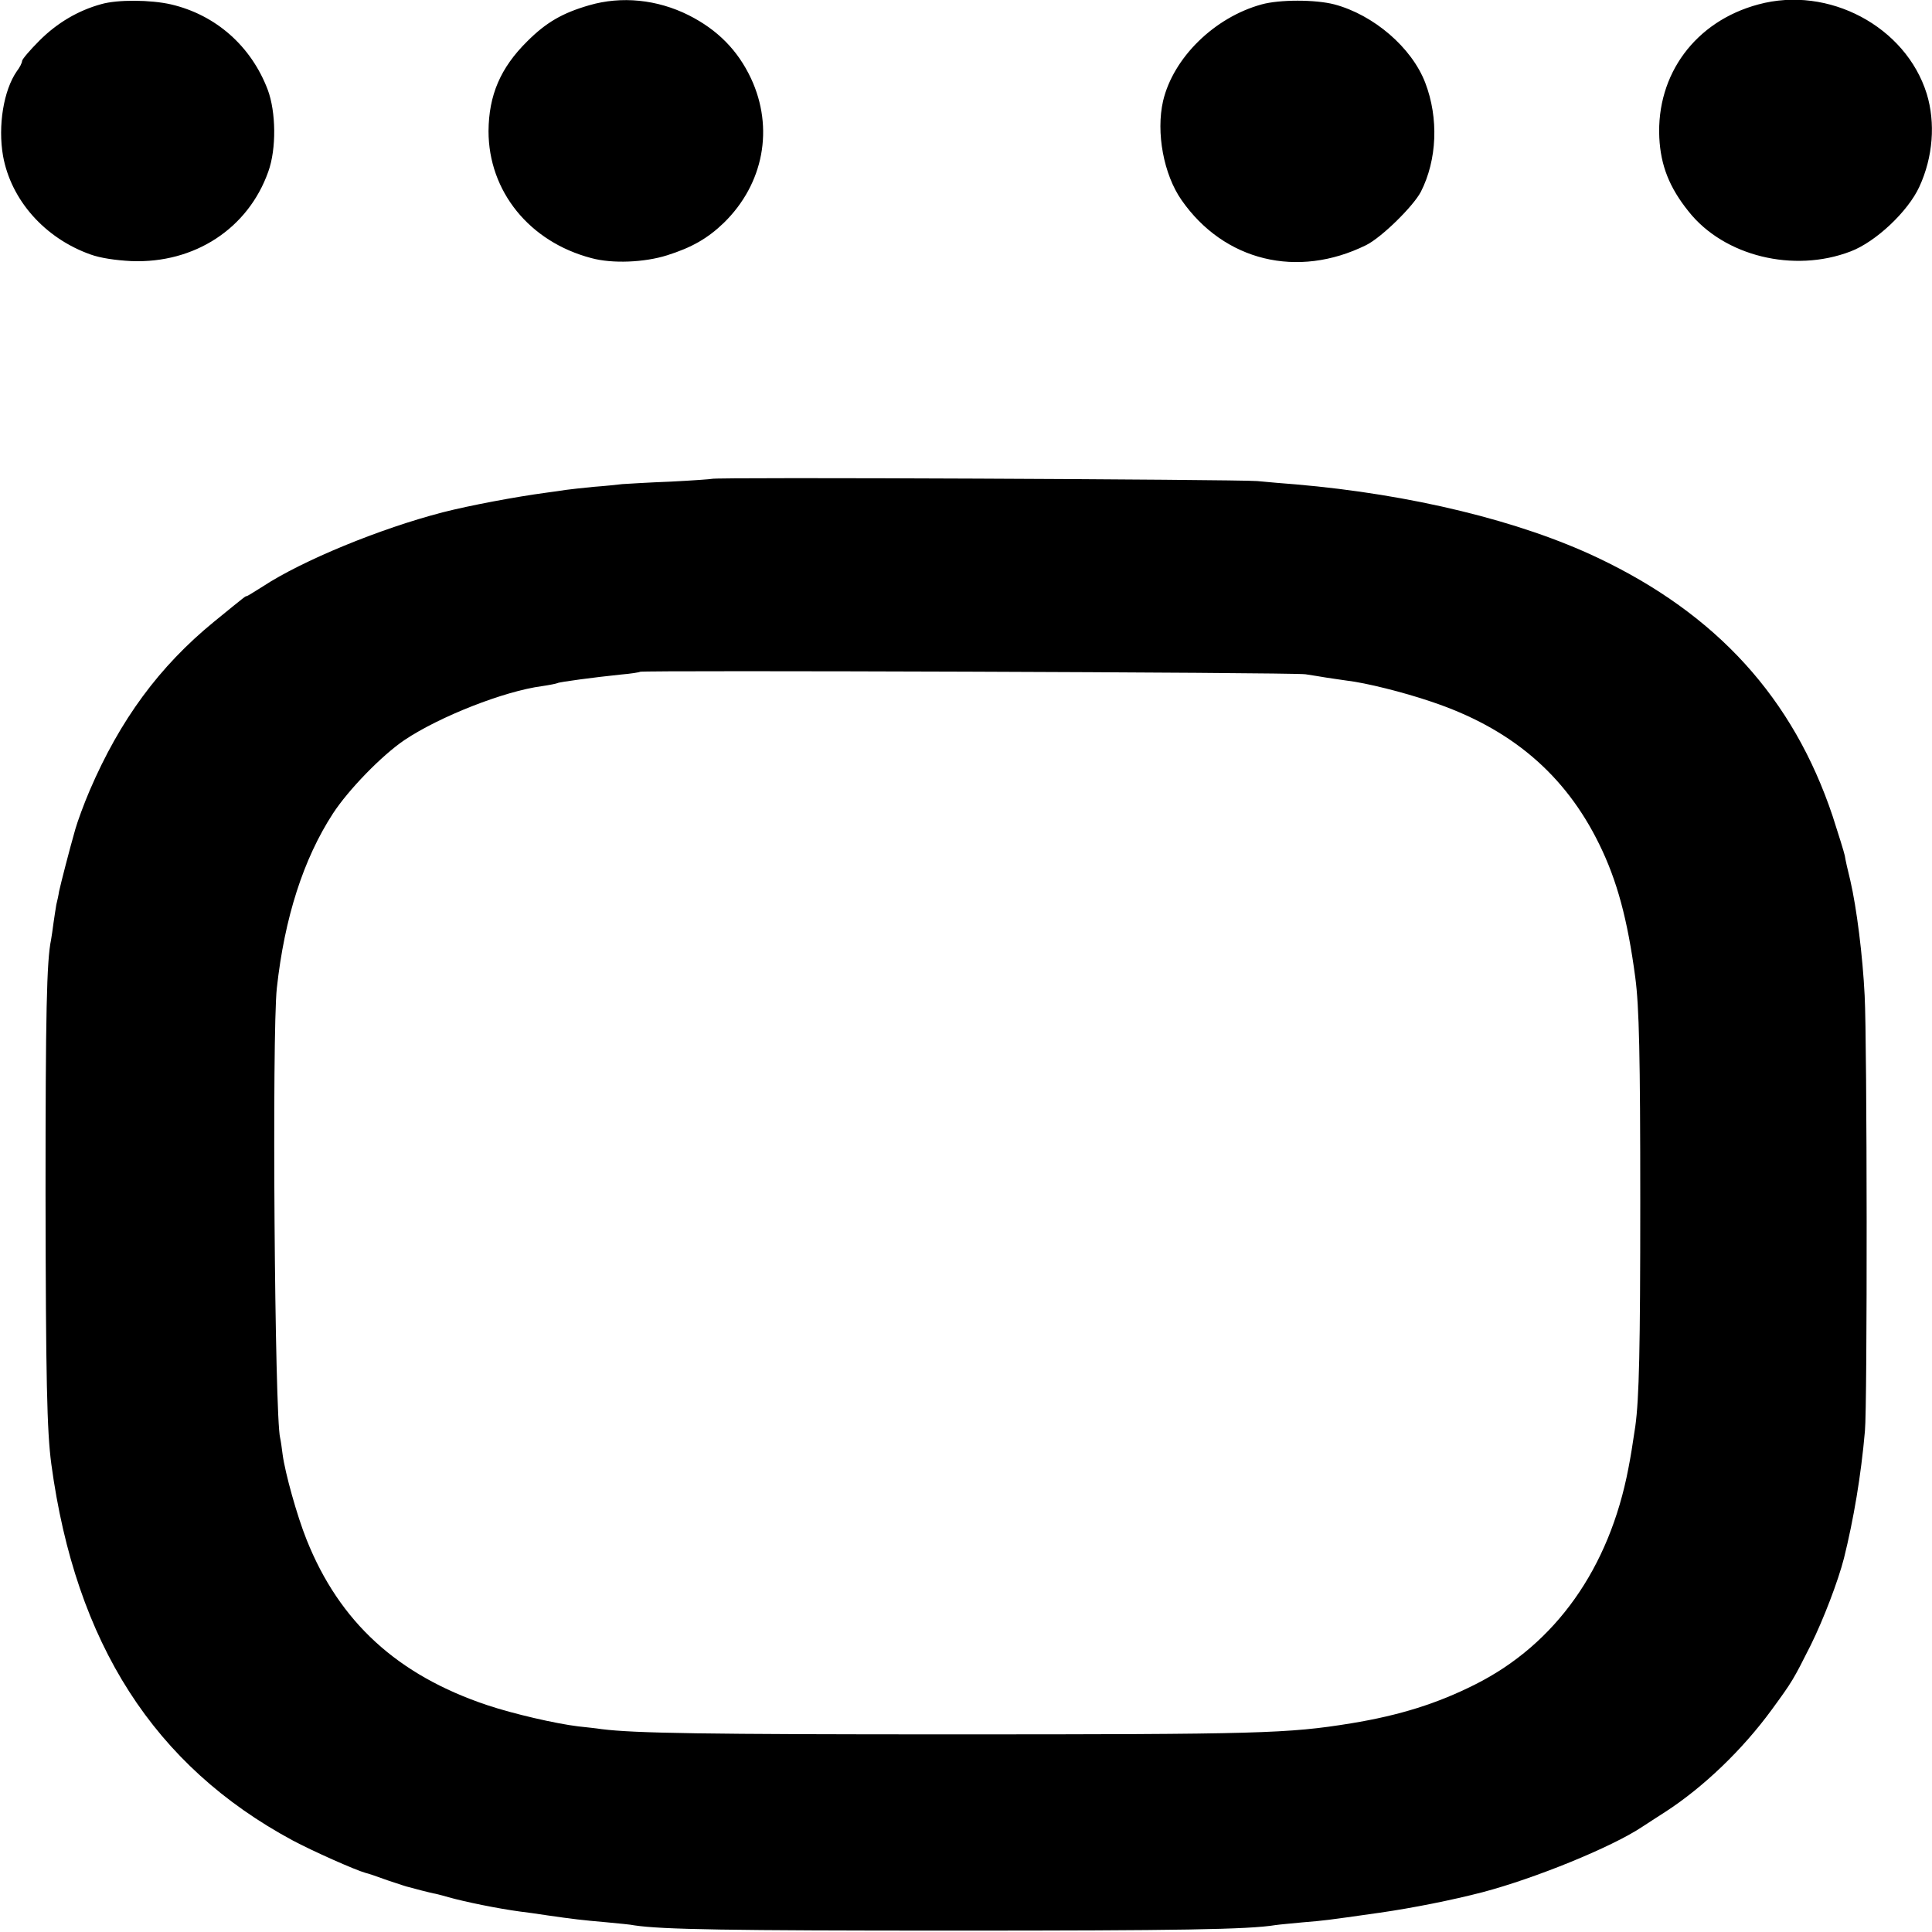 <svg version="1" xmlns="http://www.w3.org/2000/svg" width="933.333" height="933.333" viewBox="0 0 700 700"><path d="M36.7 1.5c-8.4 2.3-16 6.8-22.4 13.2-3.5 3.5-6.3 6.8-6.3 7.4 0 .6-.8 2.3-1.9 3.7-4.8 6.9-6.9 19.8-5 30.7 2.9 16 15.1 29.8 31.7 35.7 3.6 1.3 9 2.1 14.8 2.4 22.9.9 42.3-11.8 49.6-32.4 3-8.3 2.8-21.7-.2-29.7C91 16.7 78.2 5.4 62 1.6 54.6-.1 42.6-.2 36.7 1.5zM213.5 1.9C203.8 4.7 197.9 8.1 191 15c-9.7 9.6-13.9 19.5-14 32.5 0 21.8 14.8 40.1 37.2 46 7.6 2.1 19.3 1.6 27.5-1 8.9-2.8 14.7-6.1 20.6-11.8 14.4-14.1 18.2-34.3 9.8-52.3-4.8-10.2-12.1-17.6-22.6-22.9-11.4-5.7-24.3-7-36-3.6zM457.1 1.6c-17.1 4.7-32 19.3-35.7 35-2.6 11.4.2 26.6 6.7 35.9 15.4 22.1 42 28.6 66.9 16.3 5.6-2.8 17-14 19.8-19.3 5.9-11.6 6.5-26.7 1.6-39.5S497.7 5.4 483.5 1.6c-6.9-1.8-19.9-1.8-26.4 0zM637.1 1.6c-22.8 6.1-37 25.3-35.9 48.3.5 10 3.6 18 10.6 26.7 12.8 16.2 38.1 22.4 58.7 14.5 9.2-3.5 20.8-14.5 24.9-23.4 5-10.8 5.9-23.2 2.7-33.7-7.6-24.4-35.6-39.3-61-32.4zM257.9 173.5c-.2.1-6.9.6-14.9 1-8 .3-15.8.8-17.5.9-1.6.2-6.4.7-10.5 1-4.1.4-8.6.9-10 1.1-1.4.2-4.5.7-7 1-11.2 1.5-27.7 4.6-37.5 7.1-22.8 5.9-51 17.5-65.3 26.9-3 1.9-5.6 3.5-5.8 3.5-.5 0 0-.4-11.9 9.3-19.8 16.2-34 35.5-45 61.1-2.1 4.9-4.4 11.2-5.2 14-2.2 7.7-5.3 19.8-5.9 22.6-.2 1.4-.7 3.6-1 4.8-.2 1.3-.7 4.3-1 6.5-.3 2.3-.7 5.1-.9 6.2-1.6 7.6-2 26.8-2 92 .1 67.2.5 86.1 2.1 98 8.8 65 37.3 109.3 87.4 136.3 7.1 3.8 22.8 10.8 26.5 11.8.6.1 4.2 1.3 8 2.7 3.9 1.3 7.2 2.4 7.5 2.4.3.1 2.3.6 4.5 1.2s4.2 1 4.5 1.1c.3 0 2.8.6 5.5 1.4 6.1 1.7 17.8 4.1 26 5.2 1.7.2 6.2.8 10 1.4 9 1.3 12.3 1.7 21.5 2.5 4.1.4 8.6.8 9.9 1.1 10 1.5 34.3 1.9 115.6 1.9s106.9-.4 116.6-2c1.3-.2 5.8-.6 9.9-1 8.3-.7 7.6-.6 28-3.5 11.8-1.7 25.9-4.5 37.1-7.4 19-5 46.8-16.3 57.9-23.7 1.4-.9 5.2-3.4 8.5-5.5 13.7-8.9 27.8-22.4 38.4-36.9 7.6-10.4 7.8-10.8 14.2-23.5 4.6-9.3 9.9-23.2 12-31.4 3.5-14.1 6.2-30 7.6-46.1.9-9 .8-141-.1-157.8-.7-14.3-2.9-31.8-5.2-41.7-.9-3.6-1.8-7.6-2-9-.3-1.4-2.3-7.8-4.4-14.3-14.3-42.7-41.9-73.1-85.1-93.6-28.2-13.4-67.7-23-109.4-26.6-3.8-.3-10.1-.8-14-1.2-7.1-.6-197-1.5-197.6-.8zM473 244.3c2.5.4 5.9.9 7.5 1.2 1.7.3 5 .7 7.5 1.1 6.9.8 20.5 4.2 30.5 7.6 28.8 9.6 48.5 26.3 60.9 51.6 6.5 13.2 10.3 27.3 13.1 48.4 1.4 10.5 1.8 28.4 1.8 81.3 0 53.1-.4 71.2-1.8 81.3-1.2 7.9-1.5 10-2.5 15.2-6.9 36.2-26.4 63.7-55.5 78.3-13.7 6.9-27.3 11.2-45 14.1-22.8 3.7-33.1 4-144 4-90.2 0-115.6-.4-127.5-1.9-1.9-.3-5.7-.7-8.5-1-8.2-1-23.4-4.5-33-7.7-32.5-10.9-53.5-30.1-65.4-59.9-3.5-8.7-7.8-24.2-8.7-30.9-.3-2.5-.7-5.2-.9-6-2-7.7-3-146.4-1.2-163 2.8-25.5 9.6-46.7 20.3-63.2 5.6-8.6 17.7-21.1 26-26.7 12.7-8.5 36.1-17.7 49.8-19.5 2.7-.4 5.2-.9 5.6-1.1.6-.4 13.3-2.1 23-3.1 3.6-.3 6.7-.8 6.9-1 .7-.6 236.4.2 241.1.9z"/></svg>